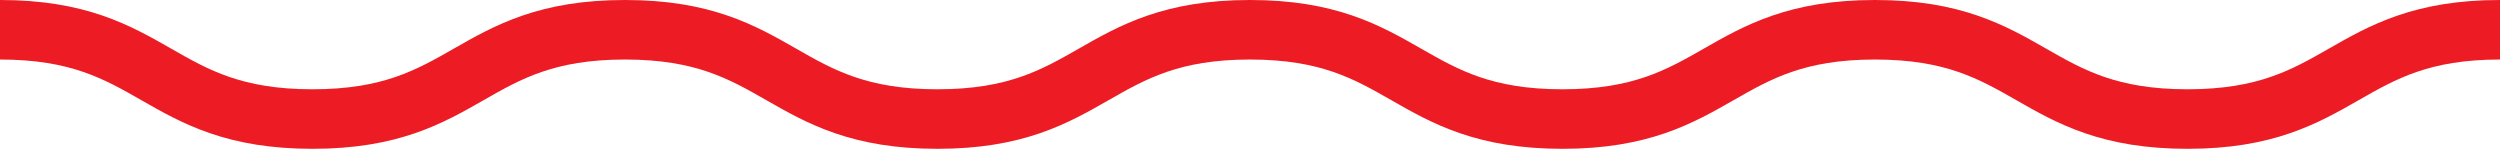 <?xml version="1.0" encoding="UTF-8"?> <svg xmlns="http://www.w3.org/2000/svg" width="84" height="5" viewBox="0 0 84 5" fill="none"> <path d="M0 1C5.25 1 5.25 4 10.499 4C15.748 4 15.749 1 21 1C26.25 1 26.25 4 31.498 4C36.747 4 36.749 1 41.999 1C47.249 1 47.248 4 52.498 4C57.748 4 57.748 1 62.999 1C68.249 1 68.249 4 73.499 4C78.75 4 78.75 1 84 1" stroke="#ED1C24" stroke-width="2" stroke-miterlimit="10"></path> </svg> 
